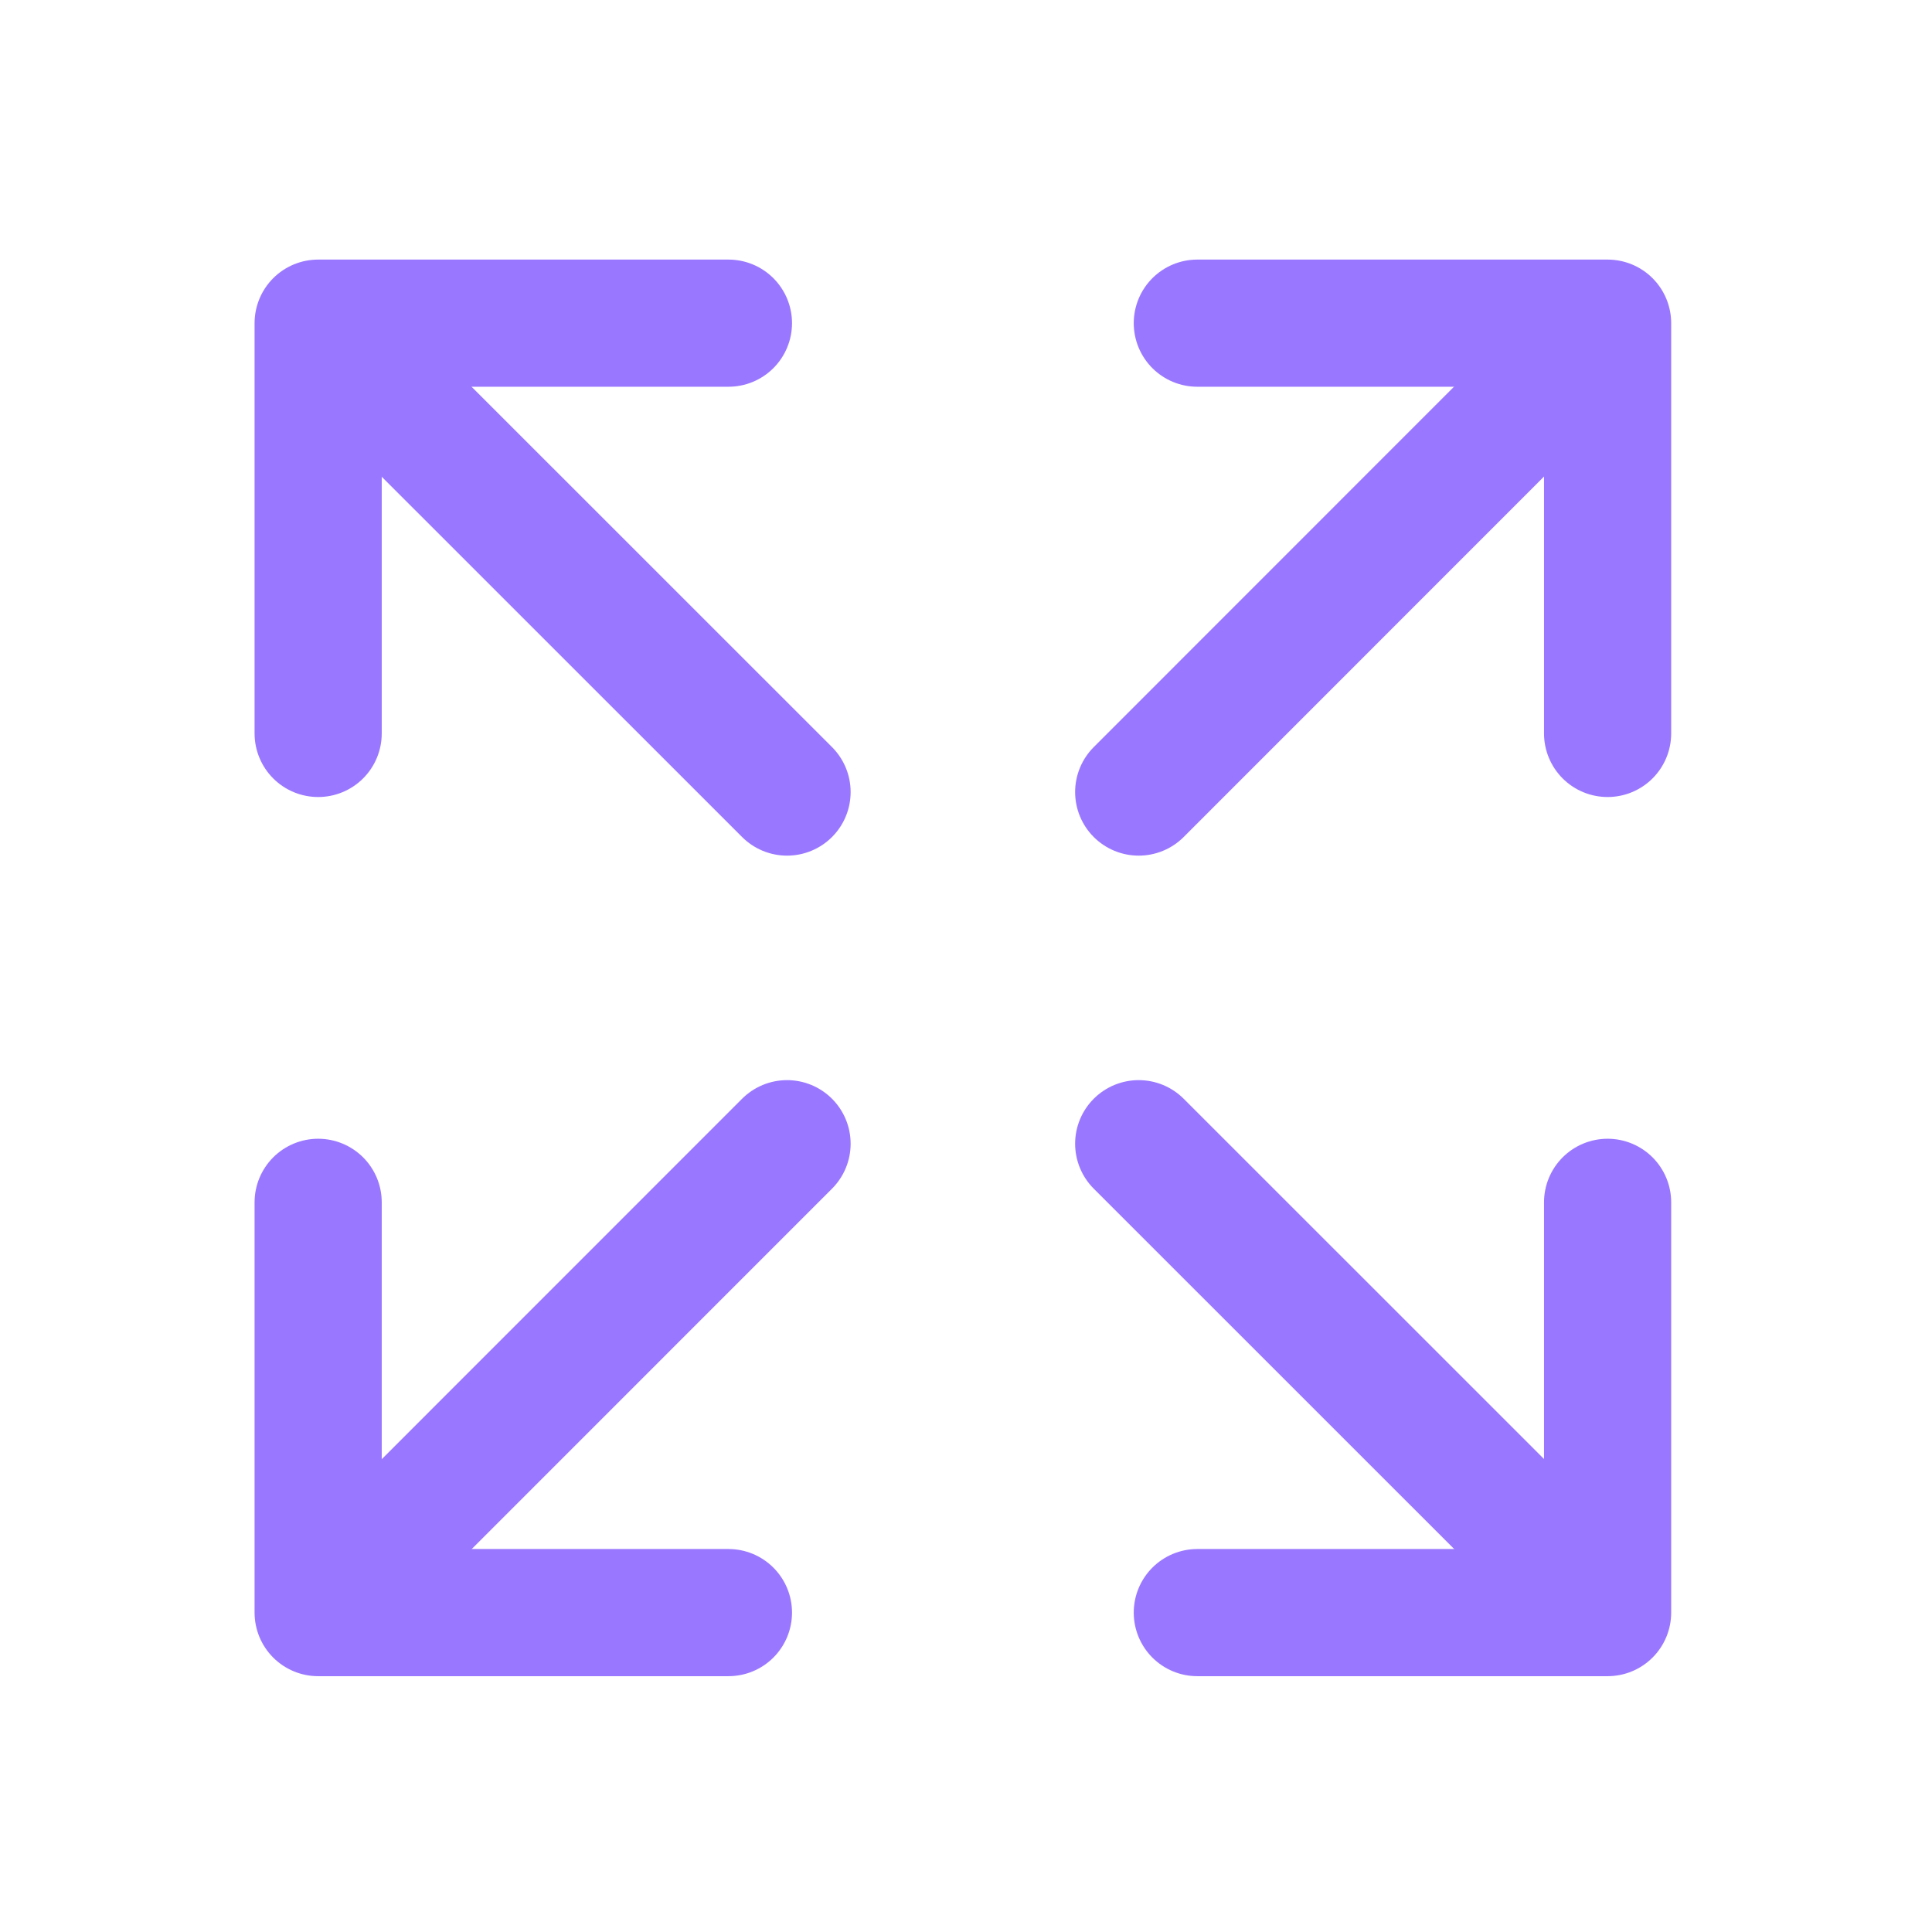 <svg width="56" height="56" viewBox="0 0 56 56" fill="none" xmlns="http://www.w3.org/2000/svg">
    <path d="M46.597 34.85V46.742H34.705" stroke="#9A77FF" stroke-width="3.686"
        stroke-linecap="round" stroke-linejoin="round" />
    <path d="M45.514 45.656L33.006 33.151" stroke="#9A77FF" stroke-width="3.686"
        stroke-linecap="round" stroke-linejoin="round" />
    <path d="M9.222 21.259V9.367H21.114" stroke="#9A77FF" stroke-width="3.686"
        stroke-linecap="round" stroke-linejoin="round" />
    <path d="M10.305 10.453L22.813 22.958" stroke="#9A77FF" stroke-width="3.686"
        stroke-linecap="round" stroke-linejoin="round" />
    <path d="M34.705 9.367H46.597V21.259" stroke="#9A77FF" stroke-width="3.686"
        stroke-linecap="round" stroke-linejoin="round" />
    <path d="M45.51 10.45L33.006 22.958" stroke="#9A77FF" stroke-width="3.686"
        stroke-linecap="round" stroke-linejoin="round" />
    <path d="M21.114 46.742H9.222V34.85" stroke="#9A77FF" stroke-width="3.686"
        stroke-linecap="round" stroke-linejoin="round" />
    <path d="M10.308 45.659L22.813 33.151" stroke="#9A77FF" stroke-width="3.686"
        stroke-linecap="round" stroke-linejoin="round" />
</svg>